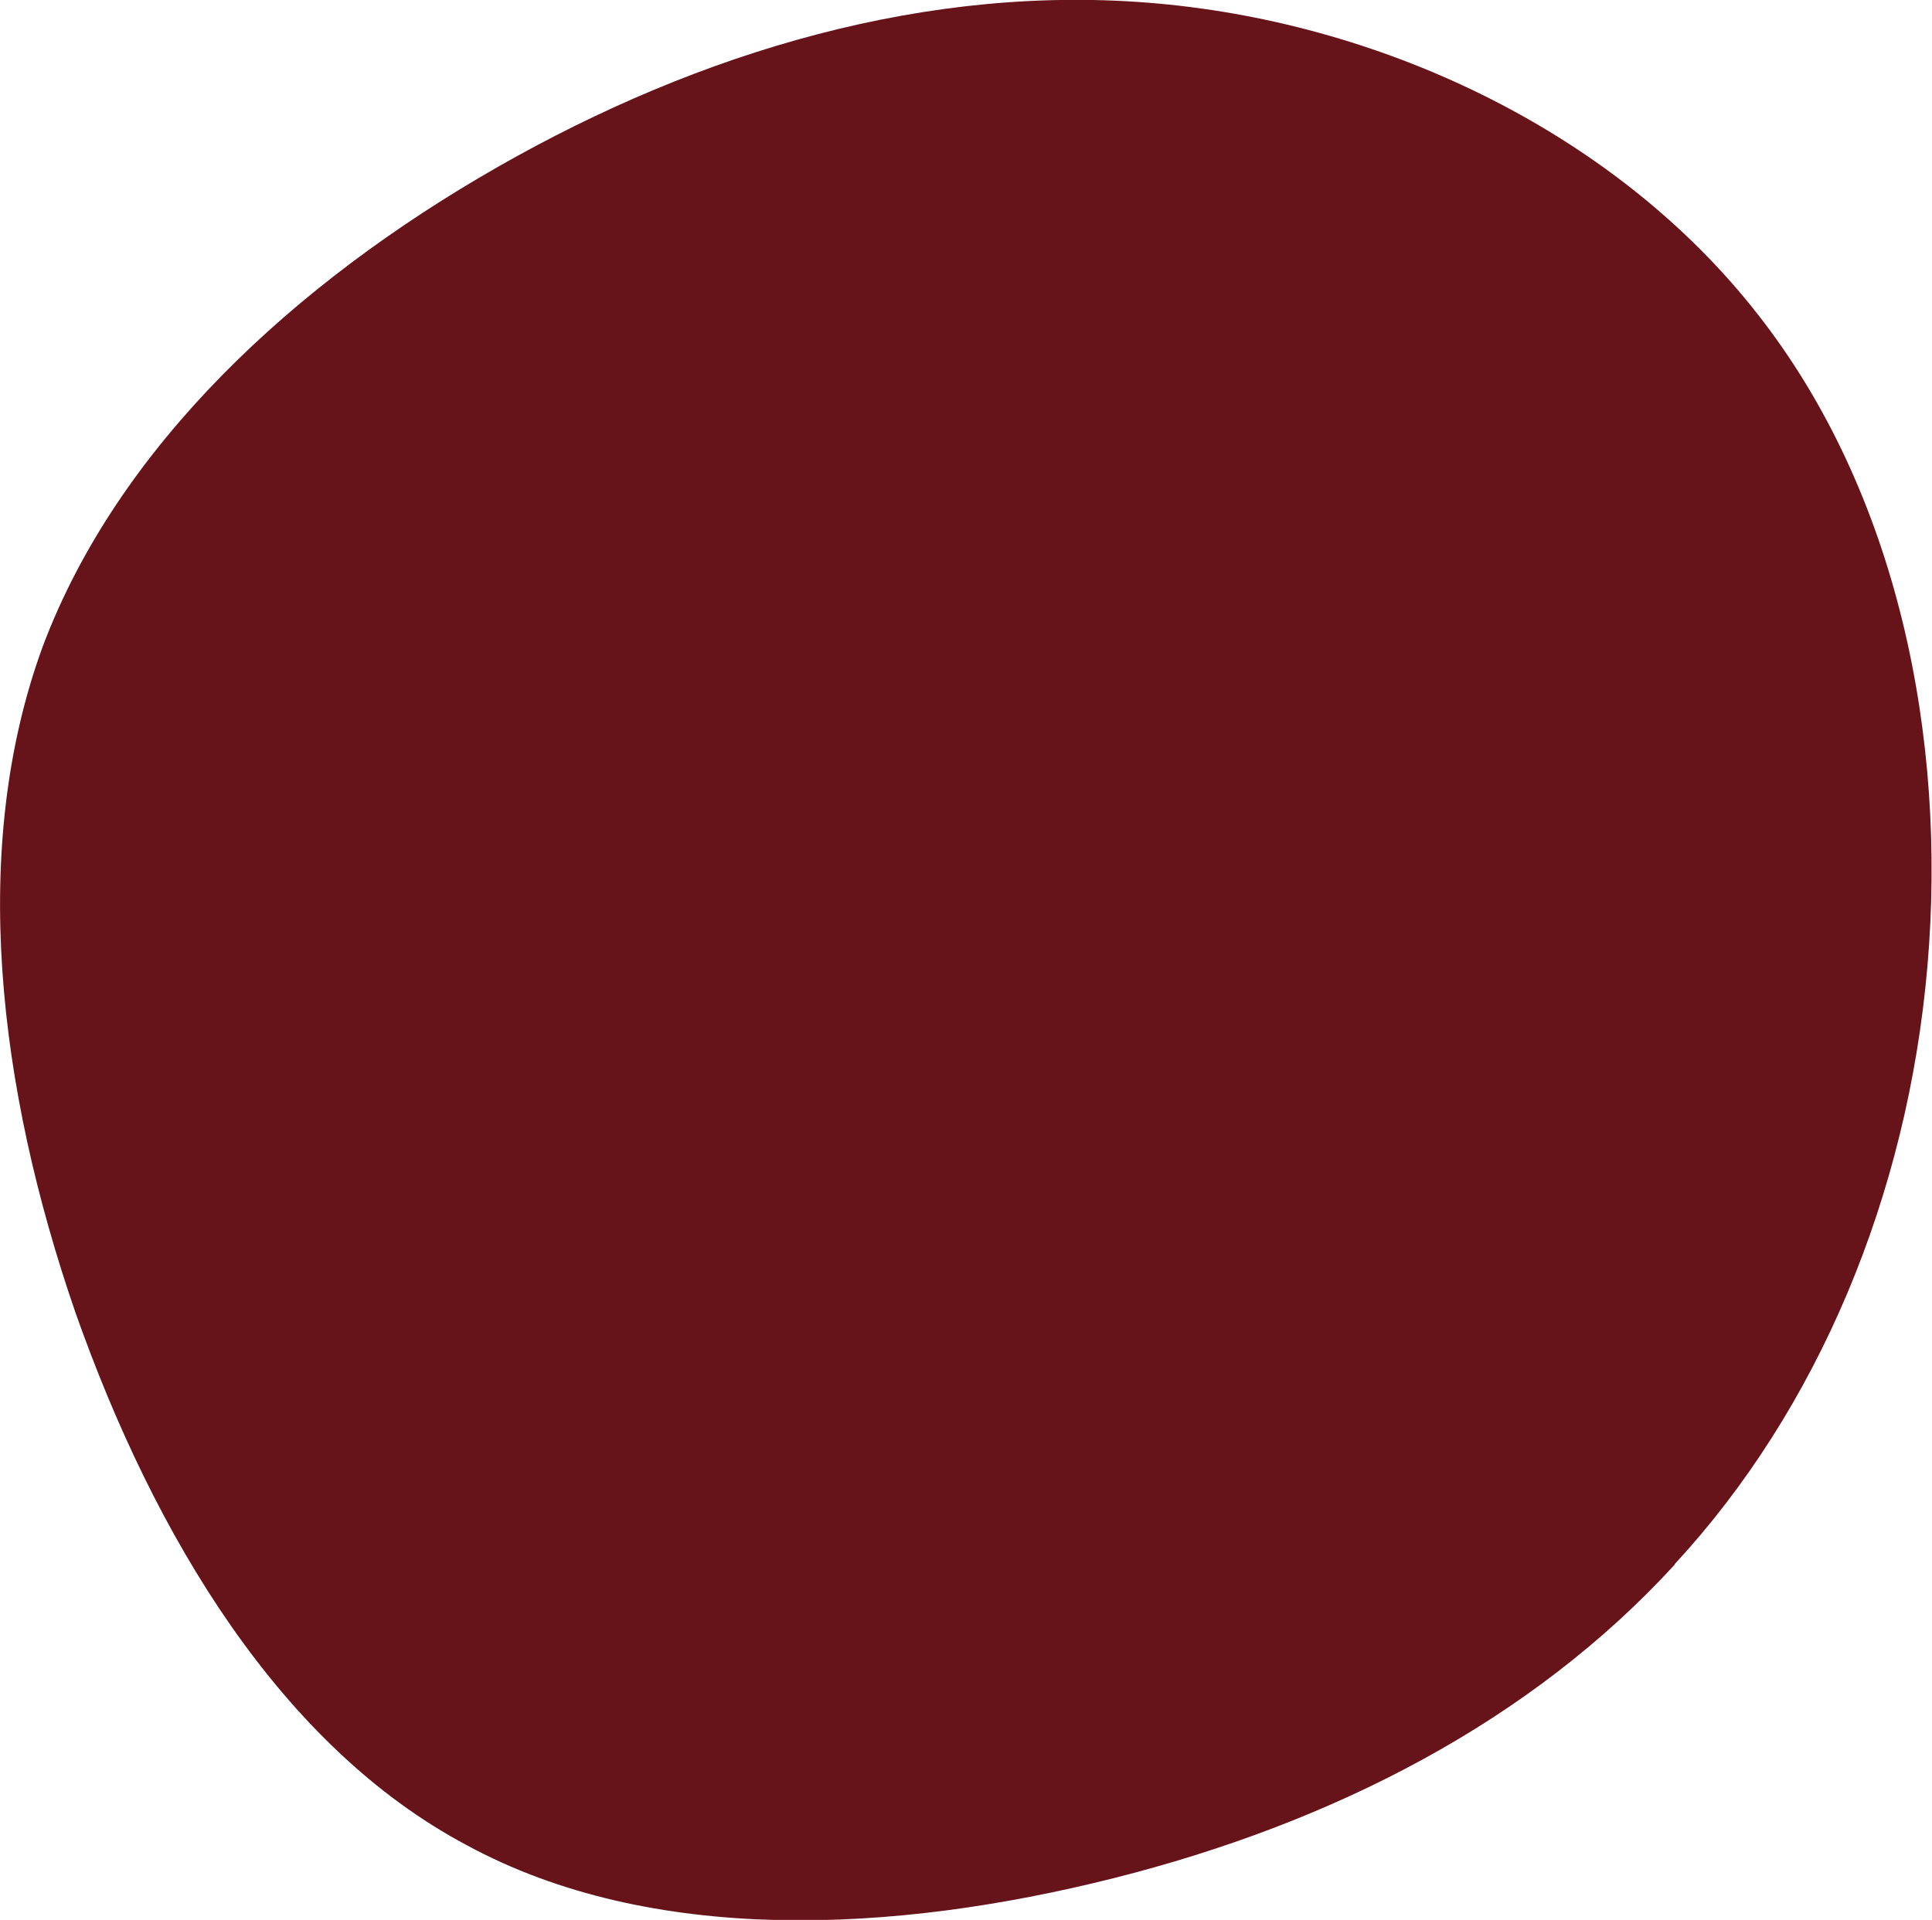<?xml version="1.0" encoding="UTF-8"?>
<svg id="Ebene_1" data-name="Ebene 1" xmlns="http://www.w3.org/2000/svg" version="1.1" viewBox="0 0 380 377.7">
  <defs>
    <style>
      .cls-1 {
        fill: #67131a;
        stroke-width: 0px;
      }
    </style>
  </defs>
  <path id="blob02" class="cls-1" d="M329.4,307.8c-28.2,30.8-67.1,50.8-110.4,61.7-43.3,10.9-90.9,13.2-127.2-6.5-36.5-19.4-61.4-60.6-77-104.9C-.4,214-6.1,166.8,8.4,127.2c14.8-39.4,49.5-71.5,89.4-94.3S182.8-3.4,227.8.7c45.3,4.1,90.4,25.9,117.9,61.1,27.5,35,37.3,83.2,33.4,128.3s-21.5,87.1-49.7,117.6Z"/>
</svg>